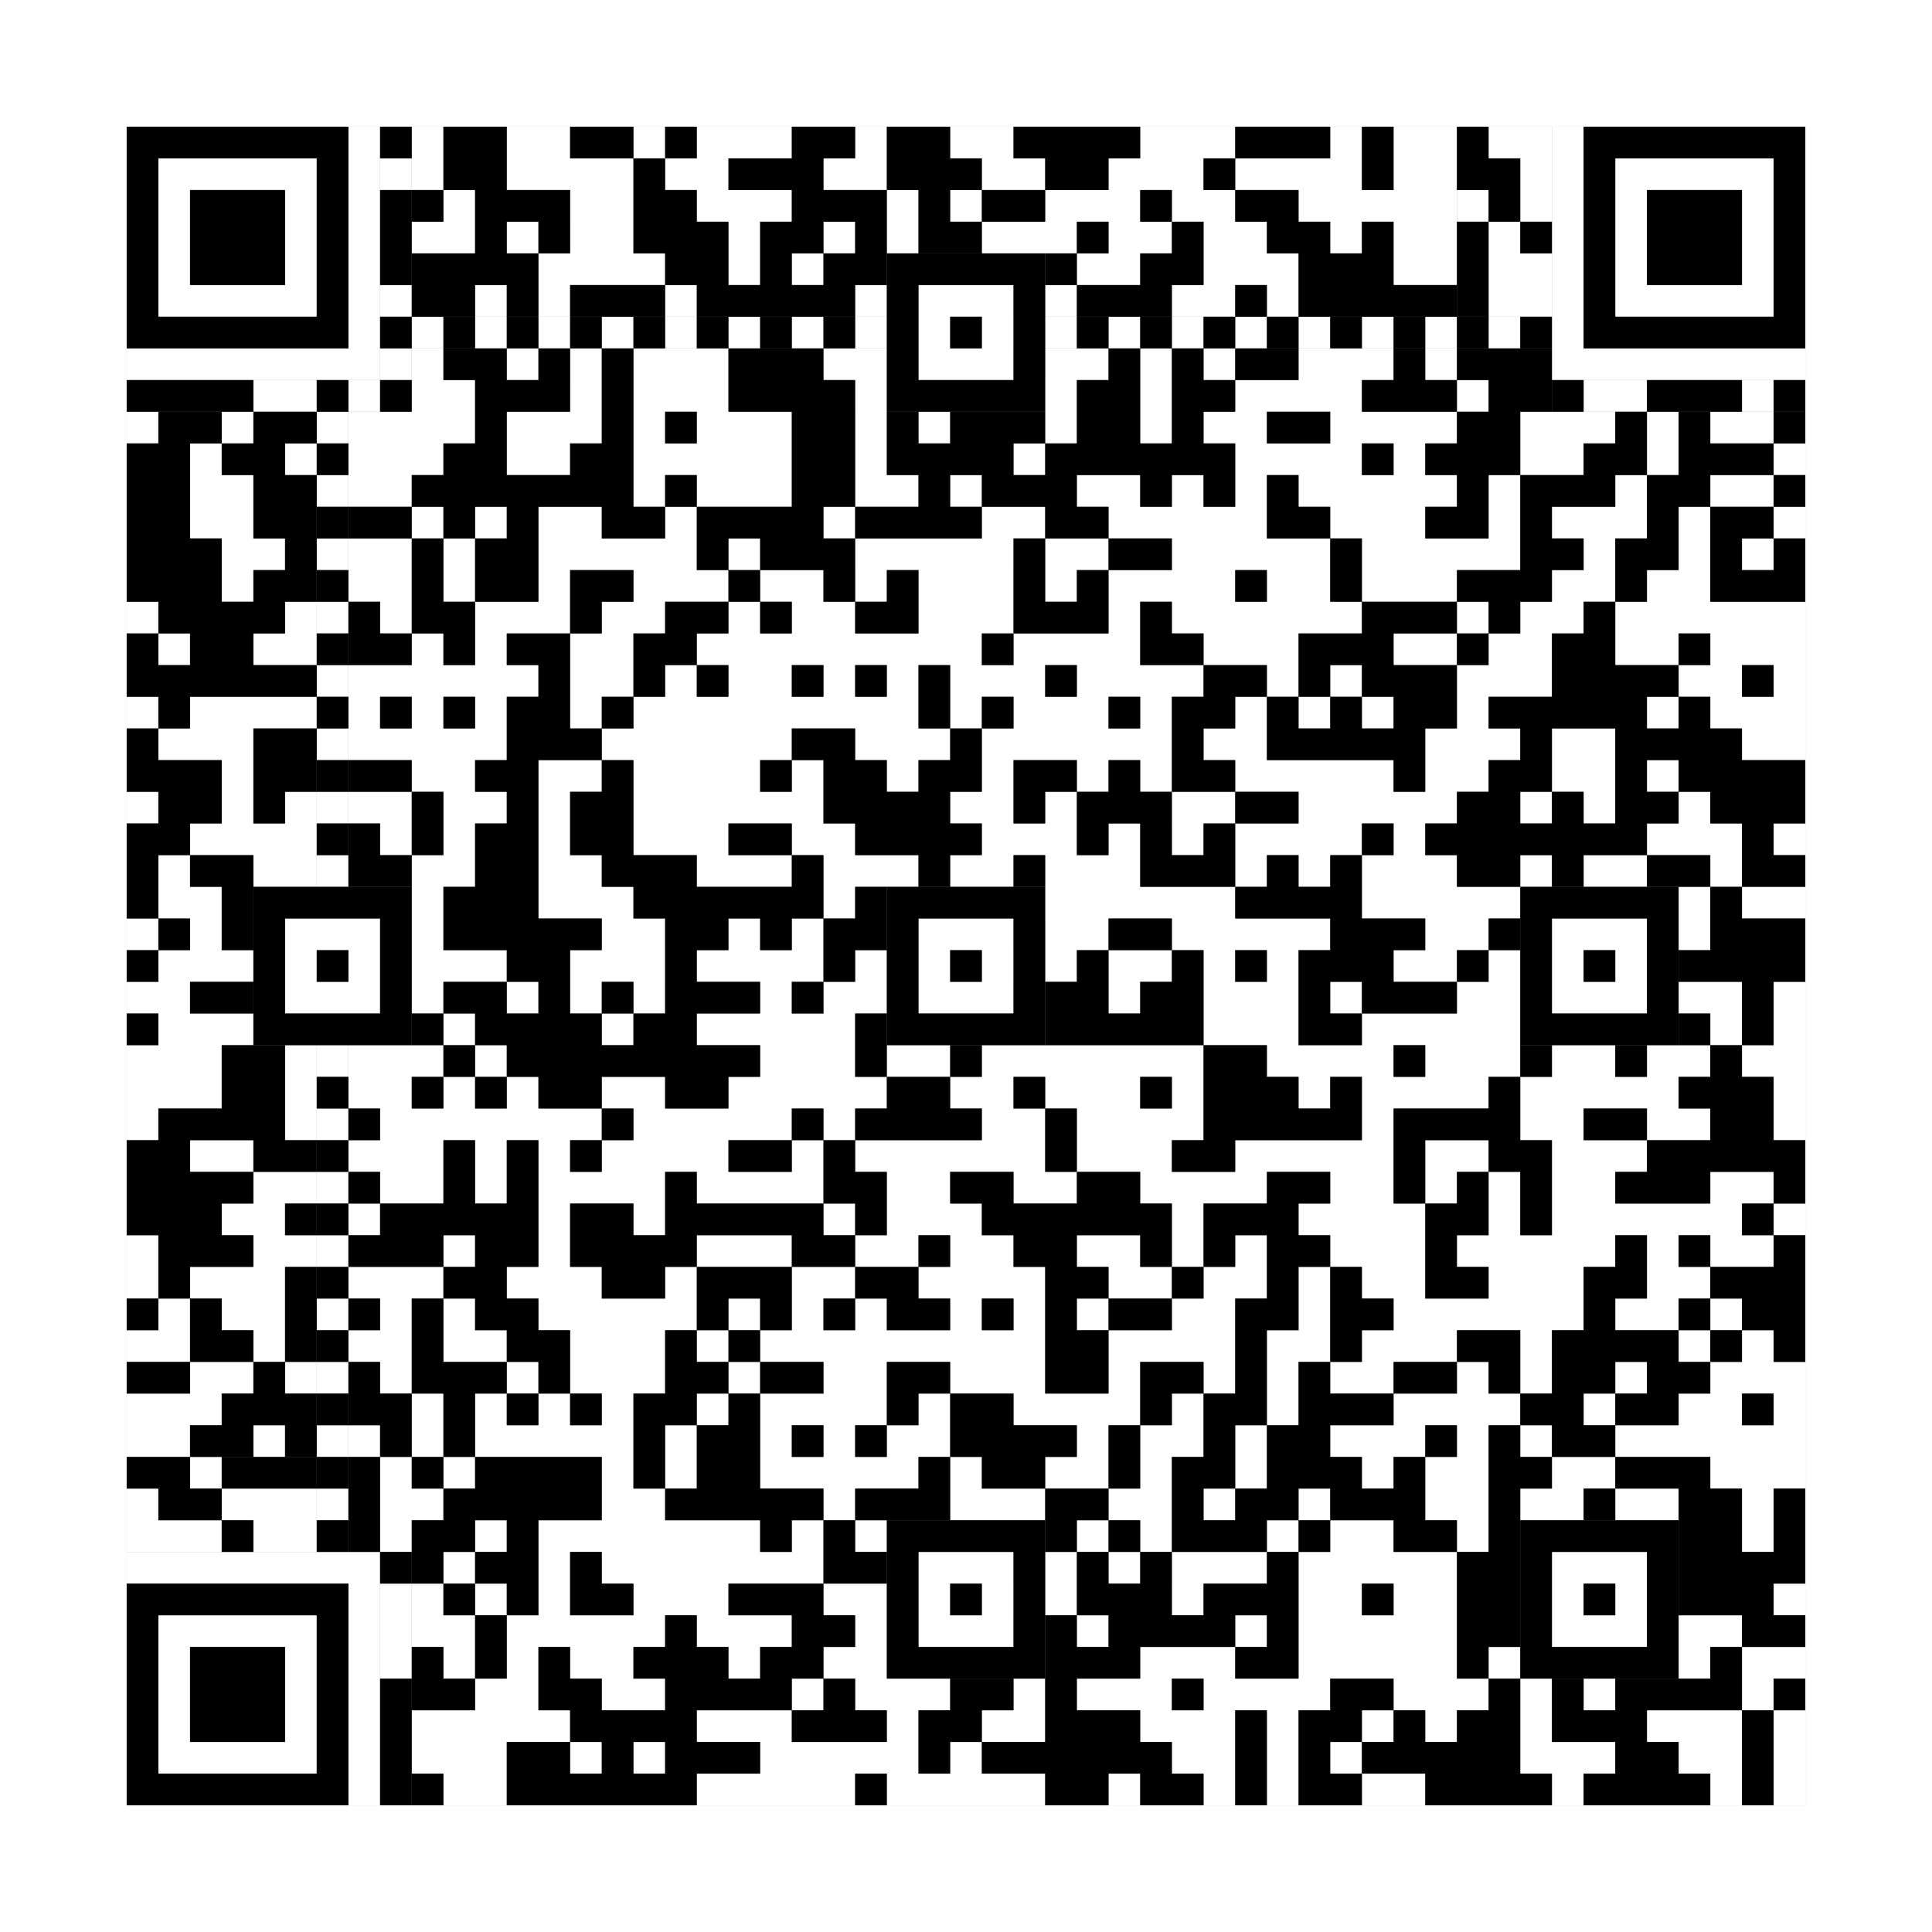 <svg xmlns="http://www.w3.org/2000/svg" version="1.1" width="305px" height="305px">
<rect width="100%" height="100%" fill="#808080" stroke="none"/>
<defs><style>rect{shape-rendering:crispEdges}</style></defs>
<path class="qr-4 " stroke="transparent" fill="#fff" fill-opacity="1" d="M65 20 h5 v5 h-5Z M80 20 h10 v5 h-10Z M100 20 h5 v5 h-5Z M110 20 h15 v5 h-15Z M135 20 h5 v5 h-5Z M150 20 h10 v5 h-10Z M180 20 h15 v5 h-15Z M210 20 h5 v5 h-5Z M220 20 h10 v5 h-10Z M65 25 h5 v5 h-5Z M80 25 h20 v5 h-20Z M105 25 h10 v5 h-10Z M130 25 h10 v5 h-10Z M155 25 h10 v5 h-10Z M175 25 h15 v5 h-15Z M195 25 h20 v5 h-20Z M220 25 h10 v5 h-10Z M70 30 h5 v5 h-5Z M90 30 h10 v5 h-10Z M110 30 h15 v5 h-15Z M140 30 h5 v5 h-5Z M150 30 h5 v5 h-5Z M165 30 h15 v5 h-15Z M185 30 h10 v5 h-10Z M205 30 h25 v5 h-25Z M65 35 h10 v5 h-10Z M80 35 h5 v5 h-5Z M90 35 h10 v5 h-10Z M115 35 h5 v5 h-5Z M130 35 h5 v5 h-5Z M140 35 h5 v5 h-5Z M155 35 h15 v5 h-15Z M175 35 h10 v5 h-10Z M190 35 h10 v5 h-10Z M210 35 h5 v5 h-5Z M220 35 h10 v5 h-10Z M85 40 h20 v5 h-20Z M115 40 h5 v5 h-5Z M125 40 h5 v5 h-5Z M170 40 h10 v5 h-10Z M190 40 h15 v5 h-15Z M220 40 h10 v5 h-10Z M75 45 h5 v5 h-5Z M85 45 h5 v5 h-5Z M105 45 h5 v5 h-5Z M135 45 h5 v5 h-5Z M165 45 h5 v5 h-5Z M185 45 h10 v5 h-10Z M200 45 h5 v5 h-5Z M65 55 h5 v5 h-5Z M80 55 h5 v5 h-5Z M90 55 h5 v5 h-5Z M100 55 h15 v5 h-15Z M130 55 h10 v5 h-10Z M165 55 h10 v5 h-10Z M180 55 h5 v5 h-5Z M190 55 h5 v5 h-5Z M205 55 h15 v5 h-15Z M225 55 h5 v5 h-5Z M65 60 h10 v5 h-10Z M90 60 h5 v5 h-5Z M100 60 h15 v5 h-15Z M135 60 h5 v5 h-5Z M165 60 h5 v5 h-5Z M180 60 h5 v5 h-5Z M195 60 h20 v5 h-20Z M230 60 h5 v5 h-5Z M20 65 h5 v5 h-5Z M35 65 h5 v5 h-5Z M55 65 h20 v5 h-20Z M80 65 h15 v5 h-15Z M100 65 h5 v5 h-5Z M110 65 h15 v5 h-15Z M135 65 h5 v5 h-5Z M145 65 h5 v5 h-5Z M165 65 h5 v5 h-5Z M180 65 h5 v5 h-5Z M190 65 h10 v5 h-10Z M210 65 h20 v5 h-20Z M240 65 h15 v5 h-15Z M260 65 h5 v5 h-5Z M270 65 h10 v5 h-10Z M30 70 h5 v5 h-5Z M45 70 h5 v5 h-5Z M55 70 h15 v5 h-15Z M80 70 h10 v5 h-10Z M100 70 h25 v5 h-25Z M135 70 h5 v5 h-5Z M160 70 h5 v5 h-5Z M195 70 h20 v5 h-20Z M220 70 h5 v5 h-5Z M240 70 h10 v5 h-10Z M260 70 h5 v5 h-5Z M280 70 h5 v5 h-5Z M30 75 h10 v5 h-10Z M55 75 h10 v5 h-10Z M100 75 h5 v5 h-5Z M110 75 h15 v5 h-15Z M135 75 h10 v5 h-10Z M150 75 h5 v5 h-5Z M170 75 h10 v5 h-10Z M185 75 h5 v5 h-5Z M195 75 h5 v5 h-5Z M205 75 h25 v5 h-25Z M235 75 h5 v5 h-5Z M255 75 h5 v5 h-5Z M270 75 h10 v5 h-10Z M30 80 h10 v5 h-10Z M65 80 h5 v5 h-5Z M75 80 h5 v5 h-5Z M85 80 h10 v5 h-10Z M105 80 h5 v5 h-5Z M130 80 h5 v5 h-5Z M155 80 h10 v5 h-10Z M175 80 h25 v5 h-25Z M210 80 h15 v5 h-15Z M235 80 h5 v5 h-5Z M245 80 h15 v5 h-15Z M265 80 h5 v5 h-5Z M280 80 h5 v5 h-5Z M35 85 h10 v5 h-10Z M55 85 h10 v5 h-10Z M70 85 h5 v5 h-5Z M85 85 h25 v5 h-25Z M115 85 h5 v5 h-5Z M135 85 h25 v5 h-25Z M165 85 h10 v5 h-10Z M185 85 h25 v5 h-25Z M215 85 h25 v5 h-25Z M250 85 h5 v5 h-5Z M265 85 h5 v5 h-5Z M275 85 h5 v5 h-5Z M35 90 h5 v5 h-5Z M55 90 h10 v5 h-10Z M70 90 h5 v5 h-5Z M85 90 h5 v5 h-5Z M100 90 h15 v5 h-15Z M120 90 h10 v5 h-10Z M135 90 h5 v5 h-5Z M145 90 h15 v5 h-15Z M165 90 h5 v5 h-5Z M175 90 h20 v5 h-20Z M200 90 h10 v5 h-10Z M215 90 h15 v5 h-15Z M245 90 h10 v5 h-10Z M260 90 h10 v5 h-10Z M20 95 h5 v5 h-5Z M45 95 h5 v5 h-5Z M60 95 h5 v5 h-5Z M75 95 h15 v5 h-15Z M95 95 h10 v5 h-10Z M115 95 h5 v5 h-5Z M125 95 h10 v5 h-10Z M145 95 h15 v5 h-15Z M175 95 h5 v5 h-5Z M185 95 h30 v5 h-30Z M230 95 h5 v5 h-5Z M240 95 h10 v5 h-10Z M255 95 h30 v5 h-30Z M25 100 h5 v5 h-5Z M40 100 h10 v5 h-10Z M65 100 h5 v5 h-5Z M75 100 h5 v5 h-5Z M90 100 h10 v5 h-10Z M110 100 h45 v5 h-45Z M160 100 h20 v5 h-20Z M190 100 h15 v5 h-15Z M220 100 h10 v5 h-10Z M235 100 h10 v5 h-10Z M255 100 h10 v5 h-10Z M270 100 h15 v5 h-15Z M55 105 h30 v5 h-30Z M90 105 h10 v5 h-10Z M105 105 h5 v5 h-5Z M115 105 h10 v5 h-10Z M130 105 h5 v5 h-5Z M140 105 h5 v5 h-5Z M150 105 h15 v5 h-15Z M170 105 h20 v5 h-20Z M200 105 h5 v5 h-5Z M210 105 h5 v5 h-5Z M230 105 h15 v5 h-15Z M265 105 h10 v5 h-10Z M280 105 h5 v5 h-5Z M20 110 h5 v5 h-5Z M30 110 h20 v5 h-20Z M55 110 h5 v5 h-5Z M65 110 h5 v5 h-5Z M75 110 h5 v5 h-5Z M90 110 h5 v5 h-5Z M100 110 h45 v5 h-45Z M150 110 h5 v5 h-5Z M160 110 h15 v5 h-15Z M180 110 h5 v5 h-5Z M195 110 h5 v5 h-5Z M205 110 h5 v5 h-5Z M215 110 h5 v5 h-5Z M230 110 h5 v5 h-5Z M260 110 h5 v5 h-5Z M270 110 h15 v5 h-15Z M25 115 h15 v5 h-15Z M55 115 h25 v5 h-25Z M95 115 h30 v5 h-30Z M135 115 h15 v5 h-15Z M155 115 h30 v5 h-30Z M190 115 h10 v5 h-10Z M225 115 h15 v5 h-15Z M245 115 h10 v5 h-10Z M275 115 h10 v5 h-10Z M35 120 h5 v5 h-5Z M65 120 h10 v5 h-10Z M85 120 h10 v5 h-10Z M100 120 h20 v5 h-20Z M125 120 h5 v5 h-5Z M140 120 h5 v5 h-5Z M155 120 h5 v5 h-5Z M170 120 h5 v5 h-5Z M180 120 h5 v5 h-5Z M195 120 h25 v5 h-25Z M225 120 h10 v5 h-10Z M245 120 h10 v5 h-10Z M260 120 h5 v5 h-5Z M20 125 h5 v5 h-5Z M35 125 h5 v5 h-5Z M45 125 h5 v5 h-5Z M55 125 h10 v5 h-10Z M70 125 h10 v5 h-10Z M85 125 h5 v5 h-5Z M100 125 h30 v5 h-30Z M150 125 h10 v5 h-10Z M165 125 h5 v5 h-5Z M185 125 h10 v5 h-10Z M205 125 h25 v5 h-25Z M240 125 h5 v5 h-5Z M250 125 h5 v5 h-5Z M265 125 h5 v5 h-5Z M30 130 h20 v5 h-20Z M60 130 h5 v5 h-5Z M70 130 h5 v5 h-5Z M85 130 h5 v5 h-5Z M100 130 h15 v5 h-15Z M125 130 h10 v5 h-10Z M155 130 h15 v5 h-15Z M175 130 h5 v5 h-5Z M185 130 h5 v5 h-5Z M195 130 h20 v5 h-20Z M220 130 h5 v5 h-5Z M260 130 h15 v5 h-15Z M280 130 h5 v5 h-5Z M25 135 h5 v5 h-5Z M40 135 h10 v5 h-10Z M65 135 h10 v5 h-10Z M85 135 h10 v5 h-10Z M110 135 h15 v5 h-15Z M130 135 h15 v5 h-15Z M150 135 h10 v5 h-10Z M165 135 h15 v5 h-15Z M195 135 h5 v5 h-5Z M205 135 h5 v5 h-5Z M215 135 h15 v5 h-15Z M240 135 h5 v5 h-5Z M250 135 h10 v5 h-10Z M270 135 h5 v5 h-5Z M25 140 h10 v5 h-10Z M65 140 h5 v5 h-5Z M85 140 h15 v5 h-15Z M130 140 h5 v5 h-5Z M165 140 h30 v5 h-30Z M215 140 h25 v5 h-25Z M265 140 h5 v5 h-5Z M275 140 h10 v5 h-10Z M20 145 h5 v5 h-5Z M30 145 h5 v5 h-5Z M65 145 h5 v5 h-5Z M95 145 h10 v5 h-10Z M115 145 h5 v5 h-5Z M125 145 h5 v5 h-5Z M165 145 h10 v5 h-10Z M185 145 h25 v5 h-25Z M225 145 h10 v5 h-10Z M265 145 h5 v5 h-5Z M25 150 h15 v5 h-15Z M65 150 h15 v5 h-15Z M90 150 h15 v5 h-15Z M110 150 h20 v5 h-20Z M135 150 h5 v5 h-5Z M165 150 h5 v5 h-5Z M175 150 h10 v5 h-10Z M190 150 h5 v5 h-5Z M200 150 h5 v5 h-5Z M220 150 h10 v5 h-10Z M235 150 h5 v5 h-5Z M20 155 h10 v5 h-10Z M65 155 h5 v5 h-5Z M80 155 h5 v5 h-5Z M90 155 h5 v5 h-5Z M100 155 h5 v5 h-5Z M120 155 h5 v5 h-5Z M130 155 h10 v5 h-10Z M175 155 h5 v5 h-5Z M190 155 h15 v5 h-15Z M210 155 h5 v5 h-5Z M230 155 h10 v5 h-10Z M265 155 h10 v5 h-10Z M280 155 h5 v5 h-5Z M25 160 h15 v5 h-15Z M70 160 h5 v5 h-5Z M95 160 h5 v5 h-5Z M110 160 h25 v5 h-25Z M190 160 h15 v5 h-15Z M215 160 h25 v5 h-25Z M270 160 h5 v5 h-5Z M280 160 h5 v5 h-5Z M20 165 h15 v5 h-15Z M45 165 h5 v5 h-5Z M55 165 h15 v5 h-15Z M75 165 h5 v5 h-5Z M120 165 h15 v5 h-15Z M140 165 h10 v5 h-10Z M155 165 h35 v5 h-35Z M200 165 h20 v5 h-20Z M225 165 h15 v5 h-15Z M245 165 h10 v5 h-10Z M260 165 h10 v5 h-10Z M275 165 h10 v5 h-10Z M20 170 h15 v5 h-15Z M45 170 h5 v5 h-5Z M55 170 h10 v5 h-10Z M70 170 h5 v5 h-5Z M80 170 h5 v5 h-5Z M95 170 h10 v5 h-10Z M115 170 h25 v5 h-25Z M150 170 h10 v5 h-10Z M165 170 h15 v5 h-15Z M185 170 h5 v5 h-5Z M205 170 h5 v5 h-5Z M215 170 h20 v5 h-20Z M240 170 h25 v5 h-25Z M280 170 h5 v5 h-5Z M20 175 h5 v5 h-5Z M45 175 h5 v5 h-5Z M60 175 h35 v5 h-35Z M100 175 h25 v5 h-25Z M130 175 h5 v5 h-5Z M155 175 h10 v5 h-10Z M170 175 h20 v5 h-20Z M215 175 h5 v5 h-5Z M240 175 h10 v5 h-10Z M260 175 h10 v5 h-10Z M280 175 h5 v5 h-5Z M30 180 h10 v5 h-10Z M55 180 h15 v5 h-15Z M75 180 h5 v5 h-5Z M85 180 h5 v5 h-5Z M95 180 h20 v5 h-20Z M125 180 h5 v5 h-5Z M135 180 h30 v5 h-30Z M170 180 h15 v5 h-15Z M195 180 h25 v5 h-25Z M225 180 h10 v5 h-10Z M245 180 h15 v5 h-15Z M40 185 h10 v5 h-10Z M60 185 h10 v5 h-10Z M75 185 h5 v5 h-5Z M85 185 h20 v5 h-20Z M110 185 h20 v5 h-20Z M140 185 h10 v5 h-10Z M160 185 h10 v5 h-10Z M180 185 h20 v5 h-20Z M210 185 h10 v5 h-10Z M225 185 h5 v5 h-5Z M235 185 h5 v5 h-5Z M245 185 h10 v5 h-10Z M270 185 h10 v5 h-10Z M35 190 h10 v5 h-10Z M55 190 h5 v5 h-5Z M85 190 h5 v5 h-5Z M100 190 h5 v5 h-5Z M130 190 h5 v5 h-5Z M140 190 h15 v5 h-15Z M185 190 h5 v5 h-5Z M205 190 h20 v5 h-20Z M235 190 h5 v5 h-5Z M245 190 h30 v5 h-30Z M280 190 h5 v5 h-5Z M20 195 h5 v5 h-5Z M40 195 h10 v5 h-10Z M70 195 h5 v5 h-5Z M85 195 h5 v5 h-5Z M110 195 h15 v5 h-15Z M135 195 h10 v5 h-10Z M150 195 h10 v5 h-10Z M170 195 h10 v5 h-10Z M185 195 h5 v5 h-5Z M195 195 h5 v5 h-5Z M210 195 h15 v5 h-15Z M230 195 h25 v5 h-25Z M260 195 h5 v5 h-5Z M270 195 h10 v5 h-10Z M20 200 h5 v5 h-5Z M30 200 h15 v5 h-15Z M55 200 h15 v5 h-15Z M80 200 h15 v5 h-15Z M105 200 h5 v5 h-5Z M125 200 h10 v5 h-10Z M145 200 h20 v5 h-20Z M175 200 h10 v5 h-10Z M190 200 h10 v5 h-10Z M205 200 h5 v5 h-5Z M215 200 h10 v5 h-10Z M235 200 h15 v5 h-15Z M260 200 h10 v5 h-10Z M25 205 h5 v5 h-5Z M35 205 h10 v5 h-10Z M60 205 h5 v5 h-5Z M70 205 h5 v5 h-5Z M85 205 h25 v5 h-25Z M115 205 h5 v5 h-5Z M125 205 h5 v5 h-5Z M135 205 h5 v5 h-5Z M150 205 h5 v5 h-5Z M160 205 h5 v5 h-5Z M170 205 h5 v5 h-5Z M185 205 h10 v5 h-10Z M205 205 h5 v5 h-5Z M220 205 h30 v5 h-30Z M255 205 h10 v5 h-10Z M270 205 h5 v5 h-5Z M20 210 h10 v5 h-10Z M40 210 h5 v5 h-5Z M55 210 h10 v5 h-10Z M70 210 h10 v5 h-10Z M90 210 h15 v5 h-15Z M110 210 h5 v5 h-5Z M120 210 h45 v5 h-45Z M175 210 h20 v5 h-20Z M200 210 h10 v5 h-10Z M215 210 h15 v5 h-15Z M240 210 h5 v5 h-5Z M265 210 h5 v5 h-5Z M275 210 h5 v5 h-5Z M30 215 h10 v5 h-10Z M45 215 h5 v5 h-5Z M60 215 h5 v5 h-5Z M80 215 h5 v5 h-5Z M90 215 h15 v5 h-15Z M115 215 h5 v5 h-5Z M130 215 h10 v5 h-10Z M150 215 h15 v5 h-15Z M175 215 h5 v5 h-5Z M190 215 h5 v5 h-5Z M200 215 h5 v5 h-5Z M210 215 h10 v5 h-10Z M230 215 h5 v5 h-5Z M240 215 h5 v5 h-5Z M255 215 h5 v5 h-5Z M270 215 h15 v5 h-15Z M20 220 h15 v5 h-15Z M65 220 h5 v5 h-5Z M75 220 h5 v5 h-5Z M85 220 h5 v5 h-5Z M95 220 h5 v5 h-5Z M110 220 h5 v5 h-5Z M120 220 h20 v5 h-20Z M145 220 h5 v5 h-5Z M160 220 h20 v5 h-20Z M185 220 h5 v5 h-5Z M200 220 h5 v5 h-5Z M220 220 h20 v5 h-20Z M250 220 h5 v5 h-5Z M265 220 h10 v5 h-10Z M280 220 h5 v5 h-5Z M20 225 h10 v5 h-10Z M40 225 h5 v5 h-5Z M55 225 h5 v5 h-5Z M65 225 h5 v5 h-5Z M75 225 h25 v5 h-25Z M105 225 h5 v5 h-5Z M120 225 h5 v5 h-5Z M130 225 h5 v5 h-5Z M140 225 h10 v5 h-10Z M170 225 h5 v5 h-5Z M180 225 h10 v5 h-10Z M195 225 h5 v5 h-5Z M210 225 h15 v5 h-15Z M230 225 h5 v5 h-5Z M240 225 h5 v5 h-5Z M255 225 h30 v5 h-30Z M60 230 h5 v5 h-5Z M70 230 h5 v5 h-5Z M95 230 h5 v5 h-5Z M105 230 h5 v5 h-5Z M120 230 h25 v5 h-25Z M150 230 h5 v5 h-5Z M165 230 h10 v5 h-10Z M180 230 h5 v5 h-5Z M195 230 h5 v5 h-5Z M215 230 h5 v5 h-5Z M225 230 h10 v5 h-10Z M245 230 h10 v5 h-10Z M270 230 h15 v5 h-15Z M60 235 h10 v5 h-10Z M95 235 h10 v5 h-10Z M130 235 h5 v5 h-5Z M150 235 h15 v5 h-15Z M175 235 h10 v5 h-10Z M190 235 h5 v5 h-5Z M205 235 h5 v5 h-5Z M225 235 h10 v5 h-10Z M240 235 h10 v5 h-10Z M255 235 h10 v5 h-10Z M275 235 h5 v5 h-5Z M60 240 h5 v5 h-5Z M75 240 h5 v5 h-5Z M85 240 h35 v5 h-35Z M125 240 h5 v5 h-5Z M135 240 h5 v5 h-5Z M170 240 h5 v5 h-5Z M180 240 h5 v5 h-5Z M200 240 h5 v5 h-5Z M210 240 h10 v5 h-10Z M230 240 h5 v5 h-5Z M275 240 h5 v5 h-5Z M70 245 h5 v5 h-5Z M85 245 h5 v5 h-5Z M95 245 h35 v5 h-35Z M165 245 h5 v5 h-5Z M175 245 h5 v5 h-5Z M185 245 h15 v5 h-15Z M205 245 h25 v5 h-25Z M65 250 h5 v5 h-5Z M75 250 h5 v5 h-5Z M85 250 h5 v5 h-5Z M100 250 h15 v5 h-15Z M130 250 h10 v5 h-10Z M165 250 h5 v5 h-5Z M185 250 h5 v5 h-5Z M205 250 h10 v5 h-10Z M220 250 h10 v5 h-10Z M280 250 h5 v5 h-5Z M65 255 h10 v5 h-10Z M80 255 h25 v5 h-25Z M110 255 h15 v5 h-15Z M135 255 h5 v5 h-5Z M170 255 h5 v5 h-5Z M195 255 h5 v5 h-5Z M205 255 h25 v5 h-25Z M265 255 h10 v5 h-10Z M70 260 h5 v5 h-5Z M80 260 h5 v5 h-5Z M90 260 h10 v5 h-10Z M115 260 h5 v5 h-5Z M130 260 h10 v5 h-10Z M180 260 h15 v5 h-15Z M205 260 h25 v5 h-25Z M235 260 h5 v5 h-5Z M265 260 h5 v5 h-5Z M275 260 h10 v5 h-10Z M75 265 h10 v5 h-10Z M95 265 h10 v5 h-10Z M125 265 h5 v5 h-5Z M135 265 h15 v5 h-15Z M160 265 h5 v5 h-5Z M170 265 h15 v5 h-15Z M190 265 h20 v5 h-20Z M220 265 h15 v5 h-15Z M240 265 h5 v5 h-5Z M250 265 h5 v5 h-5Z M275 265 h5 v5 h-5Z M65 270 h25 v5 h-25Z M110 270 h15 v5 h-15Z M140 270 h5 v5 h-5Z M155 270 h10 v5 h-10Z M180 270 h15 v5 h-15Z M200 270 h5 v5 h-5Z M215 270 h5 v5 h-5Z M225 270 h5 v5 h-5Z M240 270 h5 v5 h-5Z M260 270 h15 v5 h-15Z M280 270 h5 v5 h-5Z M65 275 h15 v5 h-15Z M90 275 h5 v5 h-5Z M100 275 h5 v5 h-5Z M120 275 h25 v5 h-25Z M150 275 h5 v5 h-5Z M185 275 h10 v5 h-10Z M200 275 h5 v5 h-5Z M210 275 h5 v5 h-5Z M240 275 h15 v5 h-15Z M265 275 h10 v5 h-10Z M280 275 h5 v5 h-5Z M70 280 h10 v5 h-10Z M110 280 h25 v5 h-25Z M140 280 h25 v5 h-25Z M175 280 h5 v5 h-5Z M190 280 h5 v5 h-5Z M200 280 h5 v5 h-5Z M215 280 h10 v5 h-10Z M245 280 h5 v5 h-5Z M270 280 h5 v5 h-5Z M280 280 h5 v5 h-5Z " /><path class="qr-6 " stroke="transparent" fill="#fff" fill-opacity="1" d="M25 25 h25 v5 h-25Z M255 25 h25 v5 h-25Z M25 30 h5 v5 h-5Z M45 30 h5 v5 h-5Z M255 30 h5 v5 h-5Z M275 30 h5 v5 h-5Z M25 35 h5 v5 h-5Z M45 35 h5 v5 h-5Z M255 35 h5 v5 h-5Z M275 35 h5 v5 h-5Z M25 40 h5 v5 h-5Z M45 40 h5 v5 h-5Z M255 40 h5 v5 h-5Z M275 40 h5 v5 h-5Z M25 45 h25 v5 h-25Z M255 45 h25 v5 h-25Z M25 255 h25 v5 h-25Z M25 260 h5 v5 h-5Z M45 260 h5 v5 h-5Z M25 265 h5 v5 h-5Z M45 265 h5 v5 h-5Z M25 270 h5 v5 h-5Z M45 270 h5 v5 h-5Z M25 275 h25 v5 h-25Z " /><path class="qr-8 " stroke="transparent" fill="#fff" fill-opacity="1" d="M55 20 h5 v5 h-5Z M245 20 h5 v5 h-5Z M55 25 h5 v5 h-5Z M245 25 h5 v5 h-5Z M55 30 h5 v5 h-5Z M245 30 h5 v5 h-5Z M55 35 h5 v5 h-5Z M245 35 h5 v5 h-5Z M55 40 h5 v5 h-5Z M245 40 h5 v5 h-5Z M55 45 h5 v5 h-5Z M245 45 h5 v5 h-5Z M55 50 h5 v5 h-5Z M245 50 h5 v5 h-5Z M20 55 h40 v5 h-40Z M245 55 h40 v5 h-40Z M20 245 h40 v5 h-40Z M55 250 h5 v5 h-5Z M55 255 h5 v5 h-5Z M55 260 h5 v5 h-5Z M55 265 h5 v5 h-5Z M55 270 h5 v5 h-5Z M55 275 h5 v5 h-5Z M55 280 h5 v5 h-5Z " /><path class="qr-10 " stroke="transparent" fill="#fff" fill-opacity="1" d="M145 45 h15 v5 h-15Z M145 50 h5 v5 h-5Z M155 50 h5 v5 h-5Z M145 55 h15 v5 h-15Z M45 145 h15 v5 h-15Z M145 145 h15 v5 h-15Z M245 145 h15 v5 h-15Z M45 150 h5 v5 h-5Z M55 150 h5 v5 h-5Z M145 150 h5 v5 h-5Z M155 150 h5 v5 h-5Z M245 150 h5 v5 h-5Z M255 150 h5 v5 h-5Z M45 155 h15 v5 h-15Z M145 155 h15 v5 h-15Z M245 155 h15 v5 h-15Z M145 245 h15 v5 h-15Z M245 245 h15 v5 h-15Z M145 250 h5 v5 h-5Z M155 250 h5 v5 h-5Z M245 250 h5 v5 h-5Z M255 250 h5 v5 h-5Z M145 255 h15 v5 h-15Z M245 255 h15 v5 h-15Z " /><path class="qr-12 " stroke="transparent" fill="#fff" fill-opacity="1" d="M65 50 h5 v5 h-5Z M75 50 h5 v5 h-5Z M85 50 h5 v5 h-5Z M95 50 h5 v5 h-5Z M105 50 h5 v5 h-5Z M115 50 h5 v5 h-5Z M125 50 h5 v5 h-5Z M135 50 h5 v5 h-5Z M165 50 h5 v5 h-5Z M175 50 h5 v5 h-5Z M185 50 h5 v5 h-5Z M195 50 h5 v5 h-5Z M205 50 h5 v5 h-5Z M215 50 h5 v5 h-5Z M225 50 h5 v5 h-5Z M235 50 h5 v5 h-5Z M50 65 h5 v5 h-5Z M50 75 h5 v5 h-5Z M50 85 h5 v5 h-5Z M50 95 h5 v5 h-5Z M50 105 h5 v5 h-5Z M50 115 h5 v5 h-5Z M50 125 h5 v5 h-5Z M50 135 h5 v5 h-5Z M50 165 h5 v5 h-5Z M50 175 h5 v5 h-5Z M50 185 h5 v5 h-5Z M50 195 h5 v5 h-5Z M50 205 h5 v5 h-5Z M50 215 h5 v5 h-5Z M50 225 h5 v5 h-5Z M50 235 h5 v5 h-5Z " /><path class="qr-14 " stroke="transparent" fill="#fff" fill-opacity="1" d="M60 25 h5 v5 h-5Z M60 45 h5 v5 h-5Z M60 55 h5 v5 h-5Z M40 60 h10 v5 h-10Z M55 60 h5 v5 h-5Z M250 60 h10 v5 h-10Z M275 60 h5 v5 h-5Z M60 250 h5 v5 h-5Z M60 255 h5 v5 h-5Z M60 260 h5 v5 h-5Z " /><path class="qr-16 " stroke="transparent" fill="#fff" fill-opacity="1" d="M235 20 h10 v5 h-10Z M240 25 h5 v5 h-5Z M230 30 h5 v5 h-5Z M240 30 h5 v5 h-5Z M235 35 h5 v5 h-5Z M235 40 h10 v5 h-10Z M235 45 h10 v5 h-10Z M30 230 h5 v5 h-5Z M20 235 h5 v5 h-5Z M35 235 h15 v5 h-15Z M20 240 h15 v5 h-15Z M40 240 h10 v5 h-10Z " /><path class="qr-18 " stroke="transparent" fill="#fff" fill-opacity="1" d="M0 0 h305 v5 h-305Z M0 5 h305 v5 h-305Z M0 10 h305 v5 h-305Z M0 15 h305 v5 h-305Z M0 20 h20 v5 h-20Z M285 20 h20 v5 h-20Z M0 25 h20 v5 h-20Z M285 25 h20 v5 h-20Z M0 30 h20 v5 h-20Z M285 30 h20 v5 h-20Z M0 35 h20 v5 h-20Z M285 35 h20 v5 h-20Z M0 40 h20 v5 h-20Z M285 40 h20 v5 h-20Z M0 45 h20 v5 h-20Z M285 45 h20 v5 h-20Z M0 50 h20 v5 h-20Z M285 50 h20 v5 h-20Z M0 55 h20 v5 h-20Z M285 55 h20 v5 h-20Z M0 60 h20 v5 h-20Z M285 60 h20 v5 h-20Z M0 65 h20 v5 h-20Z M285 65 h20 v5 h-20Z M0 70 h20 v5 h-20Z M285 70 h20 v5 h-20Z M0 75 h20 v5 h-20Z M285 75 h20 v5 h-20Z M0 80 h20 v5 h-20Z M285 80 h20 v5 h-20Z M0 85 h20 v5 h-20Z M285 85 h20 v5 h-20Z M0 90 h20 v5 h-20Z M285 90 h20 v5 h-20Z M0 95 h20 v5 h-20Z M285 95 h20 v5 h-20Z M0 100 h20 v5 h-20Z M285 100 h20 v5 h-20Z M0 105 h20 v5 h-20Z M285 105 h20 v5 h-20Z M0 110 h20 v5 h-20Z M285 110 h20 v5 h-20Z M0 115 h20 v5 h-20Z M285 115 h20 v5 h-20Z M0 120 h20 v5 h-20Z M285 120 h20 v5 h-20Z M0 125 h20 v5 h-20Z M285 125 h20 v5 h-20Z M0 130 h20 v5 h-20Z M285 130 h20 v5 h-20Z M0 135 h20 v5 h-20Z M285 135 h20 v5 h-20Z M0 140 h20 v5 h-20Z M285 140 h20 v5 h-20Z M0 145 h20 v5 h-20Z M285 145 h20 v5 h-20Z M0 150 h20 v5 h-20Z M285 150 h20 v5 h-20Z M0 155 h20 v5 h-20Z M285 155 h20 v5 h-20Z M0 160 h20 v5 h-20Z M285 160 h20 v5 h-20Z M0 165 h20 v5 h-20Z M285 165 h20 v5 h-20Z M0 170 h20 v5 h-20Z M285 170 h20 v5 h-20Z M0 175 h20 v5 h-20Z M285 175 h20 v5 h-20Z M0 180 h20 v5 h-20Z M285 180 h20 v5 h-20Z M0 185 h20 v5 h-20Z M285 185 h20 v5 h-20Z M0 190 h20 v5 h-20Z M285 190 h20 v5 h-20Z M0 195 h20 v5 h-20Z M285 195 h20 v5 h-20Z M0 200 h20 v5 h-20Z M285 200 h20 v5 h-20Z M0 205 h20 v5 h-20Z M285 205 h20 v5 h-20Z M0 210 h20 v5 h-20Z M285 210 h20 v5 h-20Z M0 215 h20 v5 h-20Z M285 215 h20 v5 h-20Z M0 220 h20 v5 h-20Z M285 220 h20 v5 h-20Z M0 225 h20 v5 h-20Z M285 225 h20 v5 h-20Z M0 230 h20 v5 h-20Z M285 230 h20 v5 h-20Z M0 235 h20 v5 h-20Z M285 235 h20 v5 h-20Z M0 240 h20 v5 h-20Z M285 240 h20 v5 h-20Z M0 245 h20 v5 h-20Z M285 245 h20 v5 h-20Z M0 250 h20 v5 h-20Z M285 250 h20 v5 h-20Z M0 255 h20 v5 h-20Z M285 255 h20 v5 h-20Z M0 260 h20 v5 h-20Z M285 260 h20 v5 h-20Z M0 265 h20 v5 h-20Z M285 265 h20 v5 h-20Z M0 270 h20 v5 h-20Z M285 270 h20 v5 h-20Z M0 275 h20 v5 h-20Z M285 275 h20 v5 h-20Z M0 280 h20 v5 h-20Z M285 280 h20 v5 h-20Z M0 285 h305 v5 h-305Z M0 290 h305 v5 h-305Z M0 295 h305 v5 h-305Z M0 300 h305 v5 h-305Z " /><path class="qr-512 " stroke="transparent" fill="#000" fill-opacity="1" d="M60 245 h5 v5 h-5Z " /><path class="qr-1024 " stroke="transparent" fill="#000" fill-opacity="1" d="M70 20 h10 v5 h-10Z M90 20 h10 v5 h-10Z M105 20 h5 v5 h-5Z M125 20 h10 v5 h-10Z M140 20 h10 v5 h-10Z M160 20 h20 v5 h-20Z M195 20 h15 v5 h-15Z M215 20 h5 v5 h-5Z M70 25 h10 v5 h-10Z M100 25 h5 v5 h-5Z M115 25 h15 v5 h-15Z M140 25 h15 v5 h-15Z M165 25 h10 v5 h-10Z M190 25 h5 v5 h-5Z M215 25 h5 v5 h-5Z M65 30 h5 v5 h-5Z M75 30 h15 v5 h-15Z M100 30 h10 v5 h-10Z M125 30 h15 v5 h-15Z M145 30 h5 v5 h-5Z M155 30 h10 v5 h-10Z M180 30 h5 v5 h-5Z M195 30 h10 v5 h-10Z M75 35 h5 v5 h-5Z M85 35 h5 v5 h-5Z M100 35 h15 v5 h-15Z M120 35 h10 v5 h-10Z M135 35 h5 v5 h-5Z M145 35 h10 v5 h-10Z M170 35 h5 v5 h-5Z M185 35 h5 v5 h-5Z M200 35 h10 v5 h-10Z M215 35 h5 v5 h-5Z M65 40 h20 v5 h-20Z M105 40 h10 v5 h-10Z M120 40 h5 v5 h-5Z M130 40 h10 v5 h-10Z M165 40 h5 v5 h-5Z M180 40 h10 v5 h-10Z M205 40 h15 v5 h-15Z M65 45 h10 v5 h-10Z M80 45 h5 v5 h-5Z M90 45 h15 v5 h-15Z M110 45 h25 v5 h-25Z M170 45 h15 v5 h-15Z M195 45 h5 v5 h-5Z M205 45 h25 v5 h-25Z M70 55 h10 v5 h-10Z M85 55 h5 v5 h-5Z M95 55 h5 v5 h-5Z M115 55 h15 v5 h-15Z M175 55 h5 v5 h-5Z M185 55 h5 v5 h-5Z M195 55 h10 v5 h-10Z M220 55 h5 v5 h-5Z M230 55 h15 v5 h-15Z M75 60 h15 v5 h-15Z M95 60 h5 v5 h-5Z M115 60 h20 v5 h-20Z M170 60 h10 v5 h-10Z M185 60 h10 v5 h-10Z M215 60 h15 v5 h-15Z M235 60 h10 v5 h-10Z M25 65 h10 v5 h-10Z M40 65 h10 v5 h-10Z M75 65 h5 v5 h-5Z M95 65 h5 v5 h-5Z M105 65 h5 v5 h-5Z M125 65 h10 v5 h-10Z M140 65 h5 v5 h-5Z M150 65 h15 v5 h-15Z M170 65 h10 v5 h-10Z M185 65 h5 v5 h-5Z M200 65 h10 v5 h-10Z M230 65 h10 v5 h-10Z M255 65 h5 v5 h-5Z M265 65 h5 v5 h-5Z M280 65 h5 v5 h-5Z M20 70 h10 v5 h-10Z M35 70 h10 v5 h-10Z M70 70 h10 v5 h-10Z M90 70 h10 v5 h-10Z M125 70 h10 v5 h-10Z M140 70 h20 v5 h-20Z M165 70 h30 v5 h-30Z M215 70 h5 v5 h-5Z M225 70 h15 v5 h-15Z M250 70 h10 v5 h-10Z M265 70 h15 v5 h-15Z M20 75 h10 v5 h-10Z M40 75 h10 v5 h-10Z M65 75 h35 v5 h-35Z M105 75 h5 v5 h-5Z M125 75 h10 v5 h-10Z M145 75 h5 v5 h-5Z M155 75 h15 v5 h-15Z M180 75 h5 v5 h-5Z M190 75 h5 v5 h-5Z M200 75 h5 v5 h-5Z M230 75 h5 v5 h-5Z M240 75 h15 v5 h-15Z M260 75 h10 v5 h-10Z M280 75 h5 v5 h-5Z M20 80 h10 v5 h-10Z M40 80 h10 v5 h-10Z M55 80 h10 v5 h-10Z M70 80 h5 v5 h-5Z M80 80 h5 v5 h-5Z M95 80 h10 v5 h-10Z M110 80 h20 v5 h-20Z M135 80 h20 v5 h-20Z M165 80 h10 v5 h-10Z M200 80 h10 v5 h-10Z M225 80 h10 v5 h-10Z M240 80 h5 v5 h-5Z M260 80 h5 v5 h-5Z M270 80 h10 v5 h-10Z M20 85 h15 v5 h-15Z M45 85 h5 v5 h-5Z M65 85 h5 v5 h-5Z M75 85 h10 v5 h-10Z M110 85 h5 v5 h-5Z M120 85 h15 v5 h-15Z M160 85 h5 v5 h-5Z M175 85 h10 v5 h-10Z M210 85 h5 v5 h-5Z M240 85 h10 v5 h-10Z M255 85 h10 v5 h-10Z M270 85 h5 v5 h-5Z M280 85 h5 v5 h-5Z M20 90 h15 v5 h-15Z M40 90 h10 v5 h-10Z M65 90 h5 v5 h-5Z M75 90 h10 v5 h-10Z M90 90 h10 v5 h-10Z M115 90 h5 v5 h-5Z M130 90 h5 v5 h-5Z M140 90 h5 v5 h-5Z M160 90 h5 v5 h-5Z M170 90 h5 v5 h-5Z M195 90 h5 v5 h-5Z M210 90 h5 v5 h-5Z M230 90 h15 v5 h-15Z M255 90 h5 v5 h-5Z M270 90 h15 v5 h-15Z M25 95 h20 v5 h-20Z M55 95 h5 v5 h-5Z M65 95 h10 v5 h-10Z M90 95 h5 v5 h-5Z M105 95 h10 v5 h-10Z M120 95 h5 v5 h-5Z M135 95 h10 v5 h-10Z M160 95 h15 v5 h-15Z M180 95 h5 v5 h-5Z M215 95 h15 v5 h-15Z M235 95 h5 v5 h-5Z M250 95 h5 v5 h-5Z M20 100 h5 v5 h-5Z M30 100 h10 v5 h-10Z M55 100 h10 v5 h-10Z M70 100 h5 v5 h-5Z M80 100 h10 v5 h-10Z M100 100 h10 v5 h-10Z M155 100 h5 v5 h-5Z M180 100 h10 v5 h-10Z M205 100 h15 v5 h-15Z M230 100 h5 v5 h-5Z M245 100 h10 v5 h-10Z M265 100 h5 v5 h-5Z M20 105 h30 v5 h-30Z M85 105 h5 v5 h-5Z M100 105 h5 v5 h-5Z M110 105 h5 v5 h-5Z M125 105 h5 v5 h-5Z M135 105 h5 v5 h-5Z M145 105 h5 v5 h-5Z M165 105 h5 v5 h-5Z M190 105 h10 v5 h-10Z M205 105 h5 v5 h-5Z M215 105 h15 v5 h-15Z M245 105 h20 v5 h-20Z M275 105 h5 v5 h-5Z M25 110 h5 v5 h-5Z M60 110 h5 v5 h-5Z M70 110 h5 v5 h-5Z M80 110 h10 v5 h-10Z M95 110 h5 v5 h-5Z M145 110 h5 v5 h-5Z M155 110 h5 v5 h-5Z M175 110 h5 v5 h-5Z M185 110 h10 v5 h-10Z M200 110 h5 v5 h-5Z M210 110 h5 v5 h-5Z M220 110 h10 v5 h-10Z M235 110 h25 v5 h-25Z M265 110 h5 v5 h-5Z M20 115 h5 v5 h-5Z M40 115 h10 v5 h-10Z M80 115 h15 v5 h-15Z M125 115 h10 v5 h-10Z M150 115 h5 v5 h-5Z M185 115 h5 v5 h-5Z M200 115 h25 v5 h-25Z M240 115 h5 v5 h-5Z M255 115 h20 v5 h-20Z M20 120 h15 v5 h-15Z M40 120 h10 v5 h-10Z M55 120 h10 v5 h-10Z M75 120 h10 v5 h-10Z M95 120 h5 v5 h-5Z M120 120 h5 v5 h-5Z M130 120 h10 v5 h-10Z M145 120 h10 v5 h-10Z M160 120 h10 v5 h-10Z M175 120 h5 v5 h-5Z M185 120 h10 v5 h-10Z M220 120 h5 v5 h-5Z M235 120 h10 v5 h-10Z M255 120 h5 v5 h-5Z M265 120 h20 v5 h-20Z M25 125 h10 v5 h-10Z M40 125 h5 v5 h-5Z M65 125 h5 v5 h-5Z M80 125 h5 v5 h-5Z M90 125 h10 v5 h-10Z M130 125 h20 v5 h-20Z M160 125 h5 v5 h-5Z M170 125 h15 v5 h-15Z M195 125 h10 v5 h-10Z M230 125 h10 v5 h-10Z M245 125 h5 v5 h-5Z M255 125 h10 v5 h-10Z M270 125 h15 v5 h-15Z M20 130 h10 v5 h-10Z M55 130 h5 v5 h-5Z M65 130 h5 v5 h-5Z M75 130 h10 v5 h-10Z M90 130 h10 v5 h-10Z M115 130 h10 v5 h-10Z M135 130 h20 v5 h-20Z M170 130 h5 v5 h-5Z M180 130 h5 v5 h-5Z M190 130 h5 v5 h-5Z M215 130 h5 v5 h-5Z M225 130 h35 v5 h-35Z M275 130 h5 v5 h-5Z M20 135 h5 v5 h-5Z M30 135 h10 v5 h-10Z M55 135 h10 v5 h-10Z M75 135 h10 v5 h-10Z M95 135 h15 v5 h-15Z M125 135 h5 v5 h-5Z M145 135 h5 v5 h-5Z M160 135 h5 v5 h-5Z M180 135 h15 v5 h-15Z M200 135 h5 v5 h-5Z M210 135 h5 v5 h-5Z M230 135 h10 v5 h-10Z M245 135 h5 v5 h-5Z M260 135 h10 v5 h-10Z M275 135 h10 v5 h-10Z M20 140 h5 v5 h-5Z M35 140 h5 v5 h-5Z M70 140 h15 v5 h-15Z M100 140 h30 v5 h-30Z M135 140 h5 v5 h-5Z M195 140 h20 v5 h-20Z M270 140 h5 v5 h-5Z M25 145 h5 v5 h-5Z M35 145 h5 v5 h-5Z M70 145 h25 v5 h-25Z M105 145 h10 v5 h-10Z M120 145 h5 v5 h-5Z M130 145 h10 v5 h-10Z M175 145 h10 v5 h-10Z M210 145 h15 v5 h-15Z M235 145 h5 v5 h-5Z M270 145 h15 v5 h-15Z M20 150 h5 v5 h-5Z M80 150 h10 v5 h-10Z M105 150 h5 v5 h-5Z M130 150 h5 v5 h-5Z M170 150 h5 v5 h-5Z M185 150 h5 v5 h-5Z M195 150 h5 v5 h-5Z M205 150 h15 v5 h-15Z M230 150 h5 v5 h-5Z M265 150 h20 v5 h-20Z M30 155 h10 v5 h-10Z M70 155 h10 v5 h-10Z M85 155 h5 v5 h-5Z M95 155 h5 v5 h-5Z M105 155 h15 v5 h-15Z M125 155 h5 v5 h-5Z M165 155 h10 v5 h-10Z M180 155 h10 v5 h-10Z M205 155 h5 v5 h-5Z M215 155 h15 v5 h-15Z M275 155 h5 v5 h-5Z M20 160 h5 v5 h-5Z M65 160 h5 v5 h-5Z M75 160 h20 v5 h-20Z M100 160 h10 v5 h-10Z M135 160 h5 v5 h-5Z M165 160 h25 v5 h-25Z M205 160 h10 v5 h-10Z M265 160 h5 v5 h-5Z M275 160 h5 v5 h-5Z M35 165 h10 v5 h-10Z M70 165 h5 v5 h-5Z M80 165 h40 v5 h-40Z M135 165 h5 v5 h-5Z M150 165 h5 v5 h-5Z M190 165 h10 v5 h-10Z M220 165 h5 v5 h-5Z M240 165 h5 v5 h-5Z M255 165 h5 v5 h-5Z M270 165 h5 v5 h-5Z M35 170 h10 v5 h-10Z M65 170 h5 v5 h-5Z M75 170 h5 v5 h-5Z M85 170 h10 v5 h-10Z M105 170 h10 v5 h-10Z M140 170 h10 v5 h-10Z M160 170 h5 v5 h-5Z M180 170 h5 v5 h-5Z M190 170 h15 v5 h-15Z M210 170 h5 v5 h-5Z M235 170 h5 v5 h-5Z M265 170 h15 v5 h-15Z M25 175 h20 v5 h-20Z M55 175 h5 v5 h-5Z M95 175 h5 v5 h-5Z M125 175 h5 v5 h-5Z M135 175 h20 v5 h-20Z M165 175 h5 v5 h-5Z M190 175 h25 v5 h-25Z M220 175 h20 v5 h-20Z M250 175 h10 v5 h-10Z M270 175 h10 v5 h-10Z M20 180 h10 v5 h-10Z M40 180 h10 v5 h-10Z M70 180 h5 v5 h-5Z M80 180 h5 v5 h-5Z M90 180 h5 v5 h-5Z M115 180 h10 v5 h-10Z M130 180 h5 v5 h-5Z M165 180 h5 v5 h-5Z M185 180 h10 v5 h-10Z M220 180 h5 v5 h-5Z M235 180 h10 v5 h-10Z M260 180 h25 v5 h-25Z M20 185 h20 v5 h-20Z M55 185 h5 v5 h-5Z M70 185 h5 v5 h-5Z M80 185 h5 v5 h-5Z M105 185 h5 v5 h-5Z M130 185 h10 v5 h-10Z M150 185 h10 v5 h-10Z M170 185 h10 v5 h-10Z M200 185 h10 v5 h-10Z M220 185 h5 v5 h-5Z M230 185 h5 v5 h-5Z M240 185 h5 v5 h-5Z M255 185 h15 v5 h-15Z M280 185 h5 v5 h-5Z M20 190 h15 v5 h-15Z M45 190 h5 v5 h-5Z M60 190 h25 v5 h-25Z M90 190 h10 v5 h-10Z M105 190 h25 v5 h-25Z M135 190 h5 v5 h-5Z M155 190 h30 v5 h-30Z M190 190 h15 v5 h-15Z M225 190 h10 v5 h-10Z M240 190 h5 v5 h-5Z M275 190 h5 v5 h-5Z M25 195 h15 v5 h-15Z M55 195 h15 v5 h-15Z M75 195 h10 v5 h-10Z M90 195 h20 v5 h-20Z M125 195 h10 v5 h-10Z M145 195 h5 v5 h-5Z M160 195 h10 v5 h-10Z M180 195 h5 v5 h-5Z M190 195 h5 v5 h-5Z M200 195 h10 v5 h-10Z M225 195 h5 v5 h-5Z M255 195 h5 v5 h-5Z M265 195 h5 v5 h-5Z M280 195 h5 v5 h-5Z M25 200 h5 v5 h-5Z M45 200 h5 v5 h-5Z M70 200 h10 v5 h-10Z M95 200 h10 v5 h-10Z M110 200 h15 v5 h-15Z M135 200 h10 v5 h-10Z M165 200 h10 v5 h-10Z M185 200 h5 v5 h-5Z M200 200 h5 v5 h-5Z M210 200 h5 v5 h-5Z M225 200 h10 v5 h-10Z M250 200 h10 v5 h-10Z M270 200 h15 v5 h-15Z M20 205 h5 v5 h-5Z M30 205 h5 v5 h-5Z M45 205 h5 v5 h-5Z M55 205 h5 v5 h-5Z M65 205 h5 v5 h-5Z M75 205 h10 v5 h-10Z M110 205 h5 v5 h-5Z M120 205 h5 v5 h-5Z M130 205 h5 v5 h-5Z M140 205 h10 v5 h-10Z M155 205 h5 v5 h-5Z M165 205 h5 v5 h-5Z M175 205 h10 v5 h-10Z M195 205 h10 v5 h-10Z M210 205 h10 v5 h-10Z M250 205 h5 v5 h-5Z M265 205 h5 v5 h-5Z M275 205 h10 v5 h-10Z M30 210 h10 v5 h-10Z M45 210 h5 v5 h-5Z M65 210 h5 v5 h-5Z M80 210 h10 v5 h-10Z M105 210 h5 v5 h-5Z M115 210 h5 v5 h-5Z M165 210 h10 v5 h-10Z M195 210 h5 v5 h-5Z M210 210 h5 v5 h-5Z M230 210 h10 v5 h-10Z M245 210 h20 v5 h-20Z M270 210 h5 v5 h-5Z M280 210 h5 v5 h-5Z M20 215 h10 v5 h-10Z M40 215 h5 v5 h-5Z M55 215 h5 v5 h-5Z M65 215 h15 v5 h-15Z M85 215 h5 v5 h-5Z M105 215 h10 v5 h-10Z M120 215 h10 v5 h-10Z M140 215 h10 v5 h-10Z M165 215 h10 v5 h-10Z M180 215 h10 v5 h-10Z M195 215 h5 v5 h-5Z M205 215 h5 v5 h-5Z M220 215 h10 v5 h-10Z M235 215 h5 v5 h-5Z M245 215 h10 v5 h-10Z M260 215 h10 v5 h-10Z M35 220 h15 v5 h-15Z M55 220 h10 v5 h-10Z M70 220 h5 v5 h-5Z M80 220 h5 v5 h-5Z M90 220 h5 v5 h-5Z M100 220 h10 v5 h-10Z M115 220 h5 v5 h-5Z M140 220 h5 v5 h-5Z M150 220 h10 v5 h-10Z M180 220 h5 v5 h-5Z M190 220 h10 v5 h-10Z M205 220 h15 v5 h-15Z M240 220 h10 v5 h-10Z M255 220 h10 v5 h-10Z M275 220 h5 v5 h-5Z M30 225 h10 v5 h-10Z M45 225 h5 v5 h-5Z M60 225 h5 v5 h-5Z M70 225 h5 v5 h-5Z M100 225 h5 v5 h-5Z M110 225 h10 v5 h-10Z M125 225 h5 v5 h-5Z M135 225 h5 v5 h-5Z M150 225 h20 v5 h-20Z M175 225 h5 v5 h-5Z M190 225 h5 v5 h-5Z M200 225 h10 v5 h-10Z M225 225 h5 v5 h-5Z M235 225 h5 v5 h-5Z M245 225 h10 v5 h-10Z M55 230 h5 v5 h-5Z M65 230 h5 v5 h-5Z M75 230 h20 v5 h-20Z M100 230 h5 v5 h-5Z M110 230 h10 v5 h-10Z M145 230 h5 v5 h-5Z M155 230 h10 v5 h-10Z M175 230 h5 v5 h-5Z M185 230 h10 v5 h-10Z M200 230 h15 v5 h-15Z M220 230 h5 v5 h-5Z M235 230 h10 v5 h-10Z M255 230 h15 v5 h-15Z M55 235 h5 v5 h-5Z M70 235 h25 v5 h-25Z M105 235 h25 v5 h-25Z M135 235 h15 v5 h-15Z M165 235 h10 v5 h-10Z M185 235 h5 v5 h-5Z M195 235 h10 v5 h-10Z M210 235 h15 v5 h-15Z M235 235 h5 v5 h-5Z M250 235 h5 v5 h-5Z M265 235 h10 v5 h-10Z M280 235 h5 v5 h-5Z M55 240 h5 v5 h-5Z M65 240 h10 v5 h-10Z M80 240 h5 v5 h-5Z M120 240 h5 v5 h-5Z M130 240 h5 v5 h-5Z M165 240 h5 v5 h-5Z M175 240 h5 v5 h-5Z M185 240 h15 v5 h-15Z M205 240 h5 v5 h-5Z M220 240 h10 v5 h-10Z M235 240 h5 v5 h-5Z M265 240 h10 v5 h-10Z M280 240 h5 v5 h-5Z M65 245 h5 v5 h-5Z M75 245 h10 v5 h-10Z M90 245 h5 v5 h-5Z M130 245 h10 v5 h-10Z M170 245 h5 v5 h-5Z M180 245 h5 v5 h-5Z M200 245 h5 v5 h-5Z M230 245 h10 v5 h-10Z M265 245 h20 v5 h-20Z M70 250 h5 v5 h-5Z M80 250 h5 v5 h-5Z M90 250 h10 v5 h-10Z M115 250 h15 v5 h-15Z M170 250 h15 v5 h-15Z M190 250 h15 v5 h-15Z M215 250 h5 v5 h-5Z M230 250 h10 v5 h-10Z M265 250 h15 v5 h-15Z M75 255 h5 v5 h-5Z M105 255 h5 v5 h-5Z M125 255 h10 v5 h-10Z M165 255 h5 v5 h-5Z M175 255 h20 v5 h-20Z M200 255 h5 v5 h-5Z M230 255 h10 v5 h-10Z M275 255 h10 v5 h-10Z M65 260 h5 v5 h-5Z M75 260 h5 v5 h-5Z M85 260 h5 v5 h-5Z M100 260 h15 v5 h-15Z M120 260 h10 v5 h-10Z M165 260 h15 v5 h-15Z M195 260 h10 v5 h-10Z M230 260 h5 v5 h-5Z M270 260 h5 v5 h-5Z M65 265 h10 v5 h-10Z M85 265 h10 v5 h-10Z M105 265 h20 v5 h-20Z M130 265 h5 v5 h-5Z M150 265 h10 v5 h-10Z M165 265 h5 v5 h-5Z M185 265 h5 v5 h-5Z M210 265 h10 v5 h-10Z M235 265 h5 v5 h-5Z M245 265 h5 v5 h-5Z M255 265 h20 v5 h-20Z M280 265 h5 v5 h-5Z M90 270 h20 v5 h-20Z M125 270 h15 v5 h-15Z M145 270 h10 v5 h-10Z M165 270 h15 v5 h-15Z M195 270 h5 v5 h-5Z M205 270 h10 v5 h-10Z M220 270 h5 v5 h-5Z M230 270 h10 v5 h-10Z M245 270 h15 v5 h-15Z M275 270 h5 v5 h-5Z M80 275 h10 v5 h-10Z M95 275 h5 v5 h-5Z M105 275 h15 v5 h-15Z M145 275 h5 v5 h-5Z M155 275 h30 v5 h-30Z M195 275 h5 v5 h-5Z M205 275 h5 v5 h-5Z M215 275 h25 v5 h-25Z M255 275 h10 v5 h-10Z M275 275 h5 v5 h-5Z M65 280 h5 v5 h-5Z M80 280 h30 v5 h-30Z M135 280 h5 v5 h-5Z M165 280 h10 v5 h-10Z M180 280 h10 v5 h-10Z M195 280 h5 v5 h-5Z M205 280 h10 v5 h-10Z M225 280 h20 v5 h-20Z M250 280 h20 v5 h-20Z M275 280 h5 v5 h-5Z " /><path class="qr-1536 " stroke="transparent" fill="#000" fill-opacity="1" d="M20 20 h35 v5 h-35Z M250 20 h35 v5 h-35Z M20 25 h5 v5 h-5Z M50 25 h5 v5 h-5Z M250 25 h5 v5 h-5Z M280 25 h5 v5 h-5Z M20 30 h5 v5 h-5Z M30 30 h15 v5 h-15Z M50 30 h5 v5 h-5Z M250 30 h5 v5 h-5Z M260 30 h15 v5 h-15Z M280 30 h5 v5 h-5Z M20 35 h5 v5 h-5Z M30 35 h15 v5 h-15Z M50 35 h5 v5 h-5Z M250 35 h5 v5 h-5Z M260 35 h15 v5 h-15Z M280 35 h5 v5 h-5Z M20 40 h5 v5 h-5Z M30 40 h15 v5 h-15Z M50 40 h5 v5 h-5Z M250 40 h5 v5 h-5Z M260 40 h15 v5 h-15Z M280 40 h5 v5 h-5Z M20 45 h5 v5 h-5Z M50 45 h5 v5 h-5Z M250 45 h5 v5 h-5Z M280 45 h5 v5 h-5Z M20 50 h35 v5 h-35Z M250 50 h35 v5 h-35Z M20 250 h35 v5 h-35Z M20 255 h5 v5 h-5Z M50 255 h5 v5 h-5Z M20 260 h5 v5 h-5Z M30 260 h15 v5 h-15Z M50 260 h5 v5 h-5Z M20 265 h5 v5 h-5Z M30 265 h15 v5 h-15Z M50 265 h5 v5 h-5Z M20 270 h5 v5 h-5Z M30 270 h15 v5 h-15Z M50 270 h5 v5 h-5Z M20 275 h5 v5 h-5Z M50 275 h5 v5 h-5Z M20 280 h35 v5 h-35Z " /><path class="qr-2560 " stroke="transparent" fill="#000" fill-opacity="1" d="M140 40 h25 v5 h-25Z M140 45 h5 v5 h-5Z M160 45 h5 v5 h-5Z M140 50 h5 v5 h-5Z M150 50 h5 v5 h-5Z M160 50 h5 v5 h-5Z M140 55 h5 v5 h-5Z M160 55 h5 v5 h-5Z M140 60 h25 v5 h-25Z M40 140 h25 v5 h-25Z M140 140 h25 v5 h-25Z M240 140 h25 v5 h-25Z M40 145 h5 v5 h-5Z M60 145 h5 v5 h-5Z M140 145 h5 v5 h-5Z M160 145 h5 v5 h-5Z M240 145 h5 v5 h-5Z M260 145 h5 v5 h-5Z M40 150 h5 v5 h-5Z M50 150 h5 v5 h-5Z M60 150 h5 v5 h-5Z M140 150 h5 v5 h-5Z M150 150 h5 v5 h-5Z M160 150 h5 v5 h-5Z M240 150 h5 v5 h-5Z M250 150 h5 v5 h-5Z M260 150 h5 v5 h-5Z M40 155 h5 v5 h-5Z M60 155 h5 v5 h-5Z M140 155 h5 v5 h-5Z M160 155 h5 v5 h-5Z M240 155 h5 v5 h-5Z M260 155 h5 v5 h-5Z M40 160 h25 v5 h-25Z M140 160 h25 v5 h-25Z M240 160 h25 v5 h-25Z M140 240 h25 v5 h-25Z M240 240 h25 v5 h-25Z M140 245 h5 v5 h-5Z M160 245 h5 v5 h-5Z M240 245 h5 v5 h-5Z M260 245 h5 v5 h-5Z M140 250 h5 v5 h-5Z M150 250 h5 v5 h-5Z M160 250 h5 v5 h-5Z M240 250 h5 v5 h-5Z M250 250 h5 v5 h-5Z M260 250 h5 v5 h-5Z M140 255 h5 v5 h-5Z M160 255 h5 v5 h-5Z M240 255 h5 v5 h-5Z M260 255 h5 v5 h-5Z M140 260 h25 v5 h-25Z M240 260 h25 v5 h-25Z " /><path class="qr-3072 " stroke="transparent" fill="#000" fill-opacity="1" d="M60 50 h5 v5 h-5Z M70 50 h5 v5 h-5Z M80 50 h5 v5 h-5Z M90 50 h5 v5 h-5Z M100 50 h5 v5 h-5Z M110 50 h5 v5 h-5Z M120 50 h5 v5 h-5Z M130 50 h5 v5 h-5Z M170 50 h5 v5 h-5Z M180 50 h5 v5 h-5Z M190 50 h5 v5 h-5Z M200 50 h5 v5 h-5Z M210 50 h5 v5 h-5Z M220 50 h5 v5 h-5Z M230 50 h5 v5 h-5Z M240 50 h5 v5 h-5Z M50 60 h5 v5 h-5Z M50 70 h5 v5 h-5Z M50 80 h5 v5 h-5Z M50 90 h5 v5 h-5Z M50 100 h5 v5 h-5Z M50 110 h5 v5 h-5Z M50 120 h5 v5 h-5Z M50 130 h5 v5 h-5Z M50 170 h5 v5 h-5Z M50 180 h5 v5 h-5Z M50 190 h5 v5 h-5Z M50 200 h5 v5 h-5Z M50 210 h5 v5 h-5Z M50 220 h5 v5 h-5Z M50 230 h5 v5 h-5Z M50 240 h5 v5 h-5Z " /><path class="qr-3584 " stroke="transparent" fill="#000" fill-opacity="1" d="M60 20 h5 v5 h-5Z M60 30 h5 v5 h-5Z M60 35 h5 v5 h-5Z M60 40 h5 v5 h-5Z M20 60 h20 v5 h-20Z M60 60 h5 v5 h-5Z M245 60 h5 v5 h-5Z M260 60 h15 v5 h-15Z M280 60 h5 v5 h-5Z M60 265 h5 v5 h-5Z M60 270 h5 v5 h-5Z M60 275 h5 v5 h-5Z M60 280 h5 v5 h-5Z " /><path class="qr-4096 " stroke="transparent" fill="#000" fill-opacity="1" d="M230 20 h5 v5 h-5Z M230 25 h10 v5 h-10Z M235 30 h5 v5 h-5Z M230 35 h5 v5 h-5Z M240 35 h5 v5 h-5Z M230 40 h5 v5 h-5Z M230 45 h5 v5 h-5Z M20 230 h10 v5 h-10Z M35 230 h15 v5 h-15Z M25 235 h10 v5 h-10Z M35 240 h5 v5 h-5Z " /></svg>
